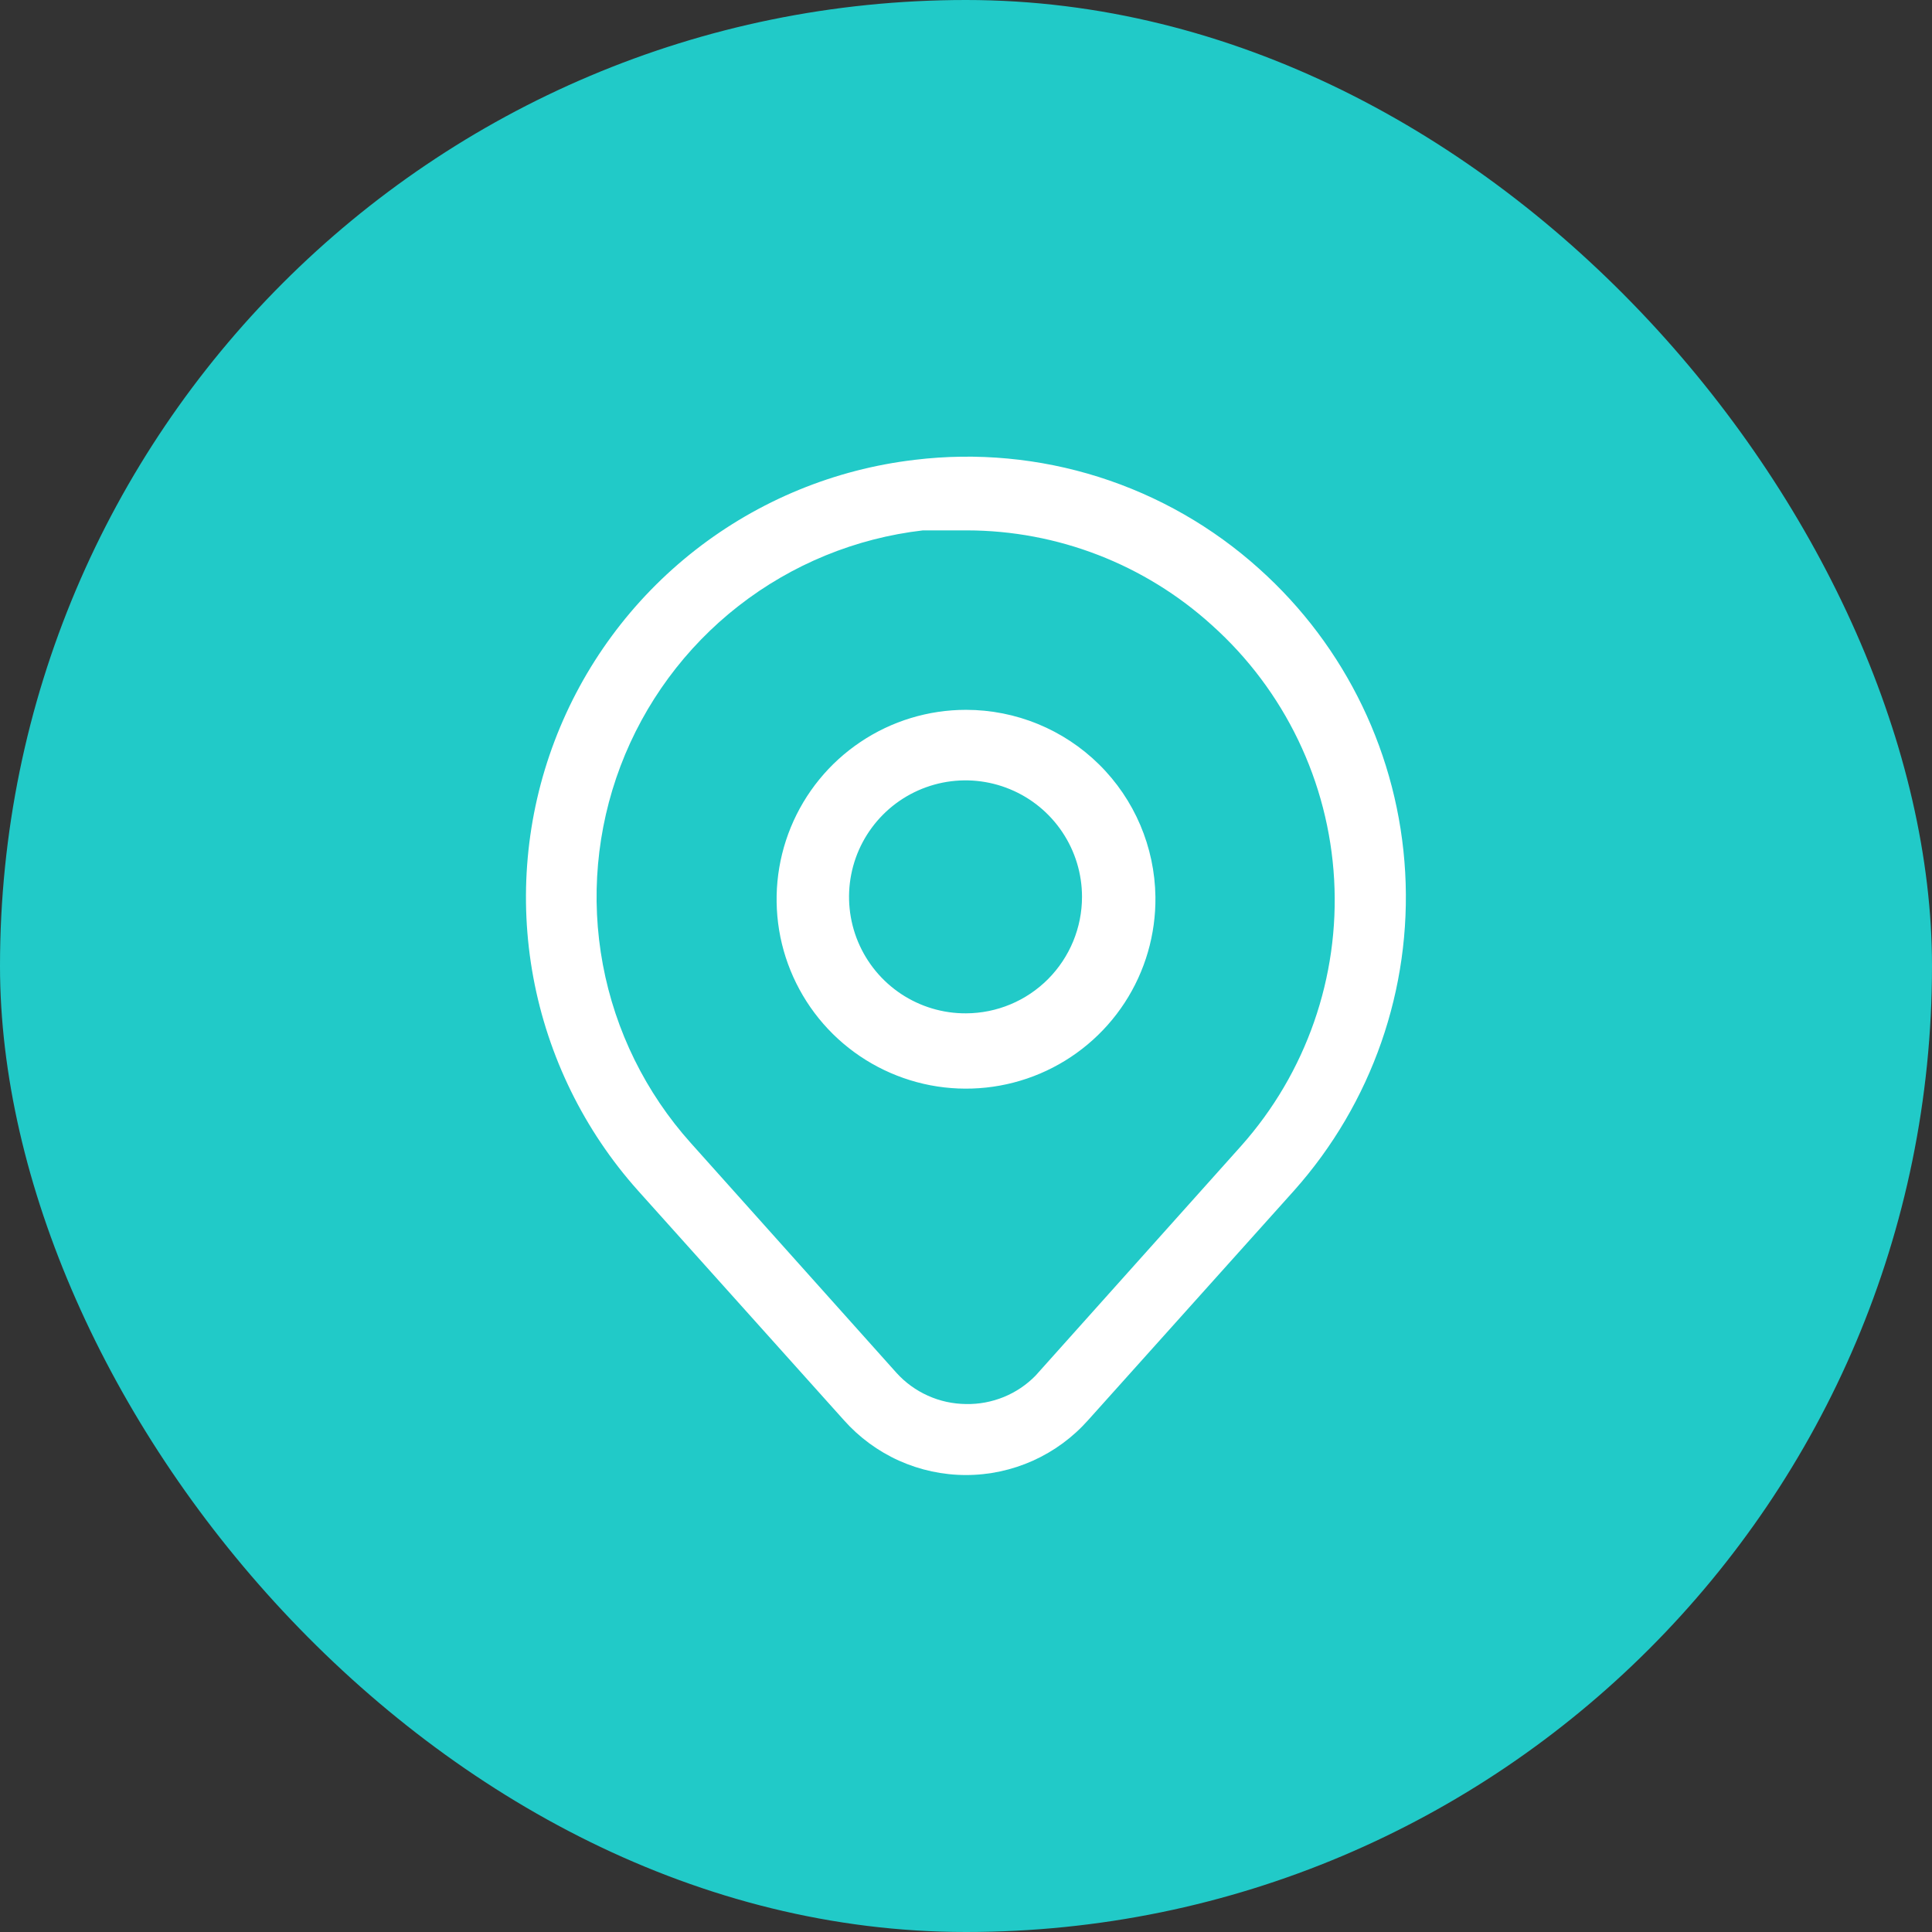 <?xml version="1.0" encoding="UTF-8"?> <svg xmlns="http://www.w3.org/2000/svg" width="44" height="44" viewBox="0 0 44 44" fill="none"><rect x="0" y="0" width="44" height="44" fill="#333333" stroke="none"/> <rect width="44" height="44" rx="22" fill="#21CAC8"></rect> <path d="M28.675 12.952C27.621 12.003 26.376 11.291 25.024 10.863C23.672 10.435 22.243 10.302 20.835 10.472C19.012 10.686 17.283 11.397 15.837 12.526C14.39 13.656 13.281 15.161 12.63 16.877C11.979 18.593 11.812 20.455 12.146 22.26C12.481 24.064 13.304 25.743 14.527 27.112L19.218 32.342C19.567 32.735 19.995 33.05 20.475 33.266C20.954 33.481 21.474 33.593 22 33.593C22.526 33.593 23.046 33.481 23.525 33.266C24.005 33.05 24.433 32.735 24.782 32.342L29.474 27.112C31.242 25.127 32.152 22.521 32.002 19.867C31.853 17.212 30.656 14.726 28.675 12.952V12.952ZM22 31.976C21.701 31.973 21.405 31.909 21.133 31.786C20.86 31.664 20.615 31.486 20.415 31.264L15.734 26.033C14.706 24.887 14.012 23.48 13.729 21.965C13.447 20.451 13.586 18.889 14.131 17.448C14.677 16.008 15.607 14.745 16.822 13.798C18.037 12.851 19.489 12.256 21.019 12.079V12.079C21.353 12.079 21.687 12.079 22.022 12.079C24.083 12.082 26.07 12.851 27.597 14.235C29.256 15.721 30.259 17.805 30.384 20.029C30.509 22.252 29.747 24.435 28.266 26.098L23.585 31.328C23.379 31.539 23.132 31.705 22.86 31.816C22.587 31.927 22.294 31.982 22 31.976V31.976ZM22 16.166C21.145 16.166 20.308 16.42 19.598 16.897C18.887 17.373 18.335 18.05 18.01 18.841C17.685 19.633 17.603 20.503 17.773 21.341C17.944 22.179 18.361 22.948 18.969 23.549C19.578 24.15 20.352 24.556 21.192 24.717C22.032 24.877 22.901 24.784 23.689 24.449C24.476 24.114 25.146 23.553 25.613 22.837C26.081 22.12 26.324 21.281 26.314 20.425C26.299 19.291 25.839 18.207 25.031 17.41C24.224 16.613 23.135 16.166 22 16.166ZM22 23.078C21.475 23.081 20.961 22.927 20.523 22.637C20.085 22.346 19.744 21.933 19.541 21.448C19.339 20.964 19.285 20.43 19.386 19.915C19.487 19.399 19.739 18.926 20.11 18.553C20.48 18.181 20.953 17.928 21.468 17.824C21.983 17.721 22.517 17.773 23.002 17.974C23.487 18.174 23.902 18.514 24.194 18.951C24.486 19.387 24.642 19.9 24.642 20.425C24.642 21.127 24.364 21.8 23.869 22.298C23.374 22.795 22.702 23.076 22 23.078Z" fill="white"></path> </svg> 
